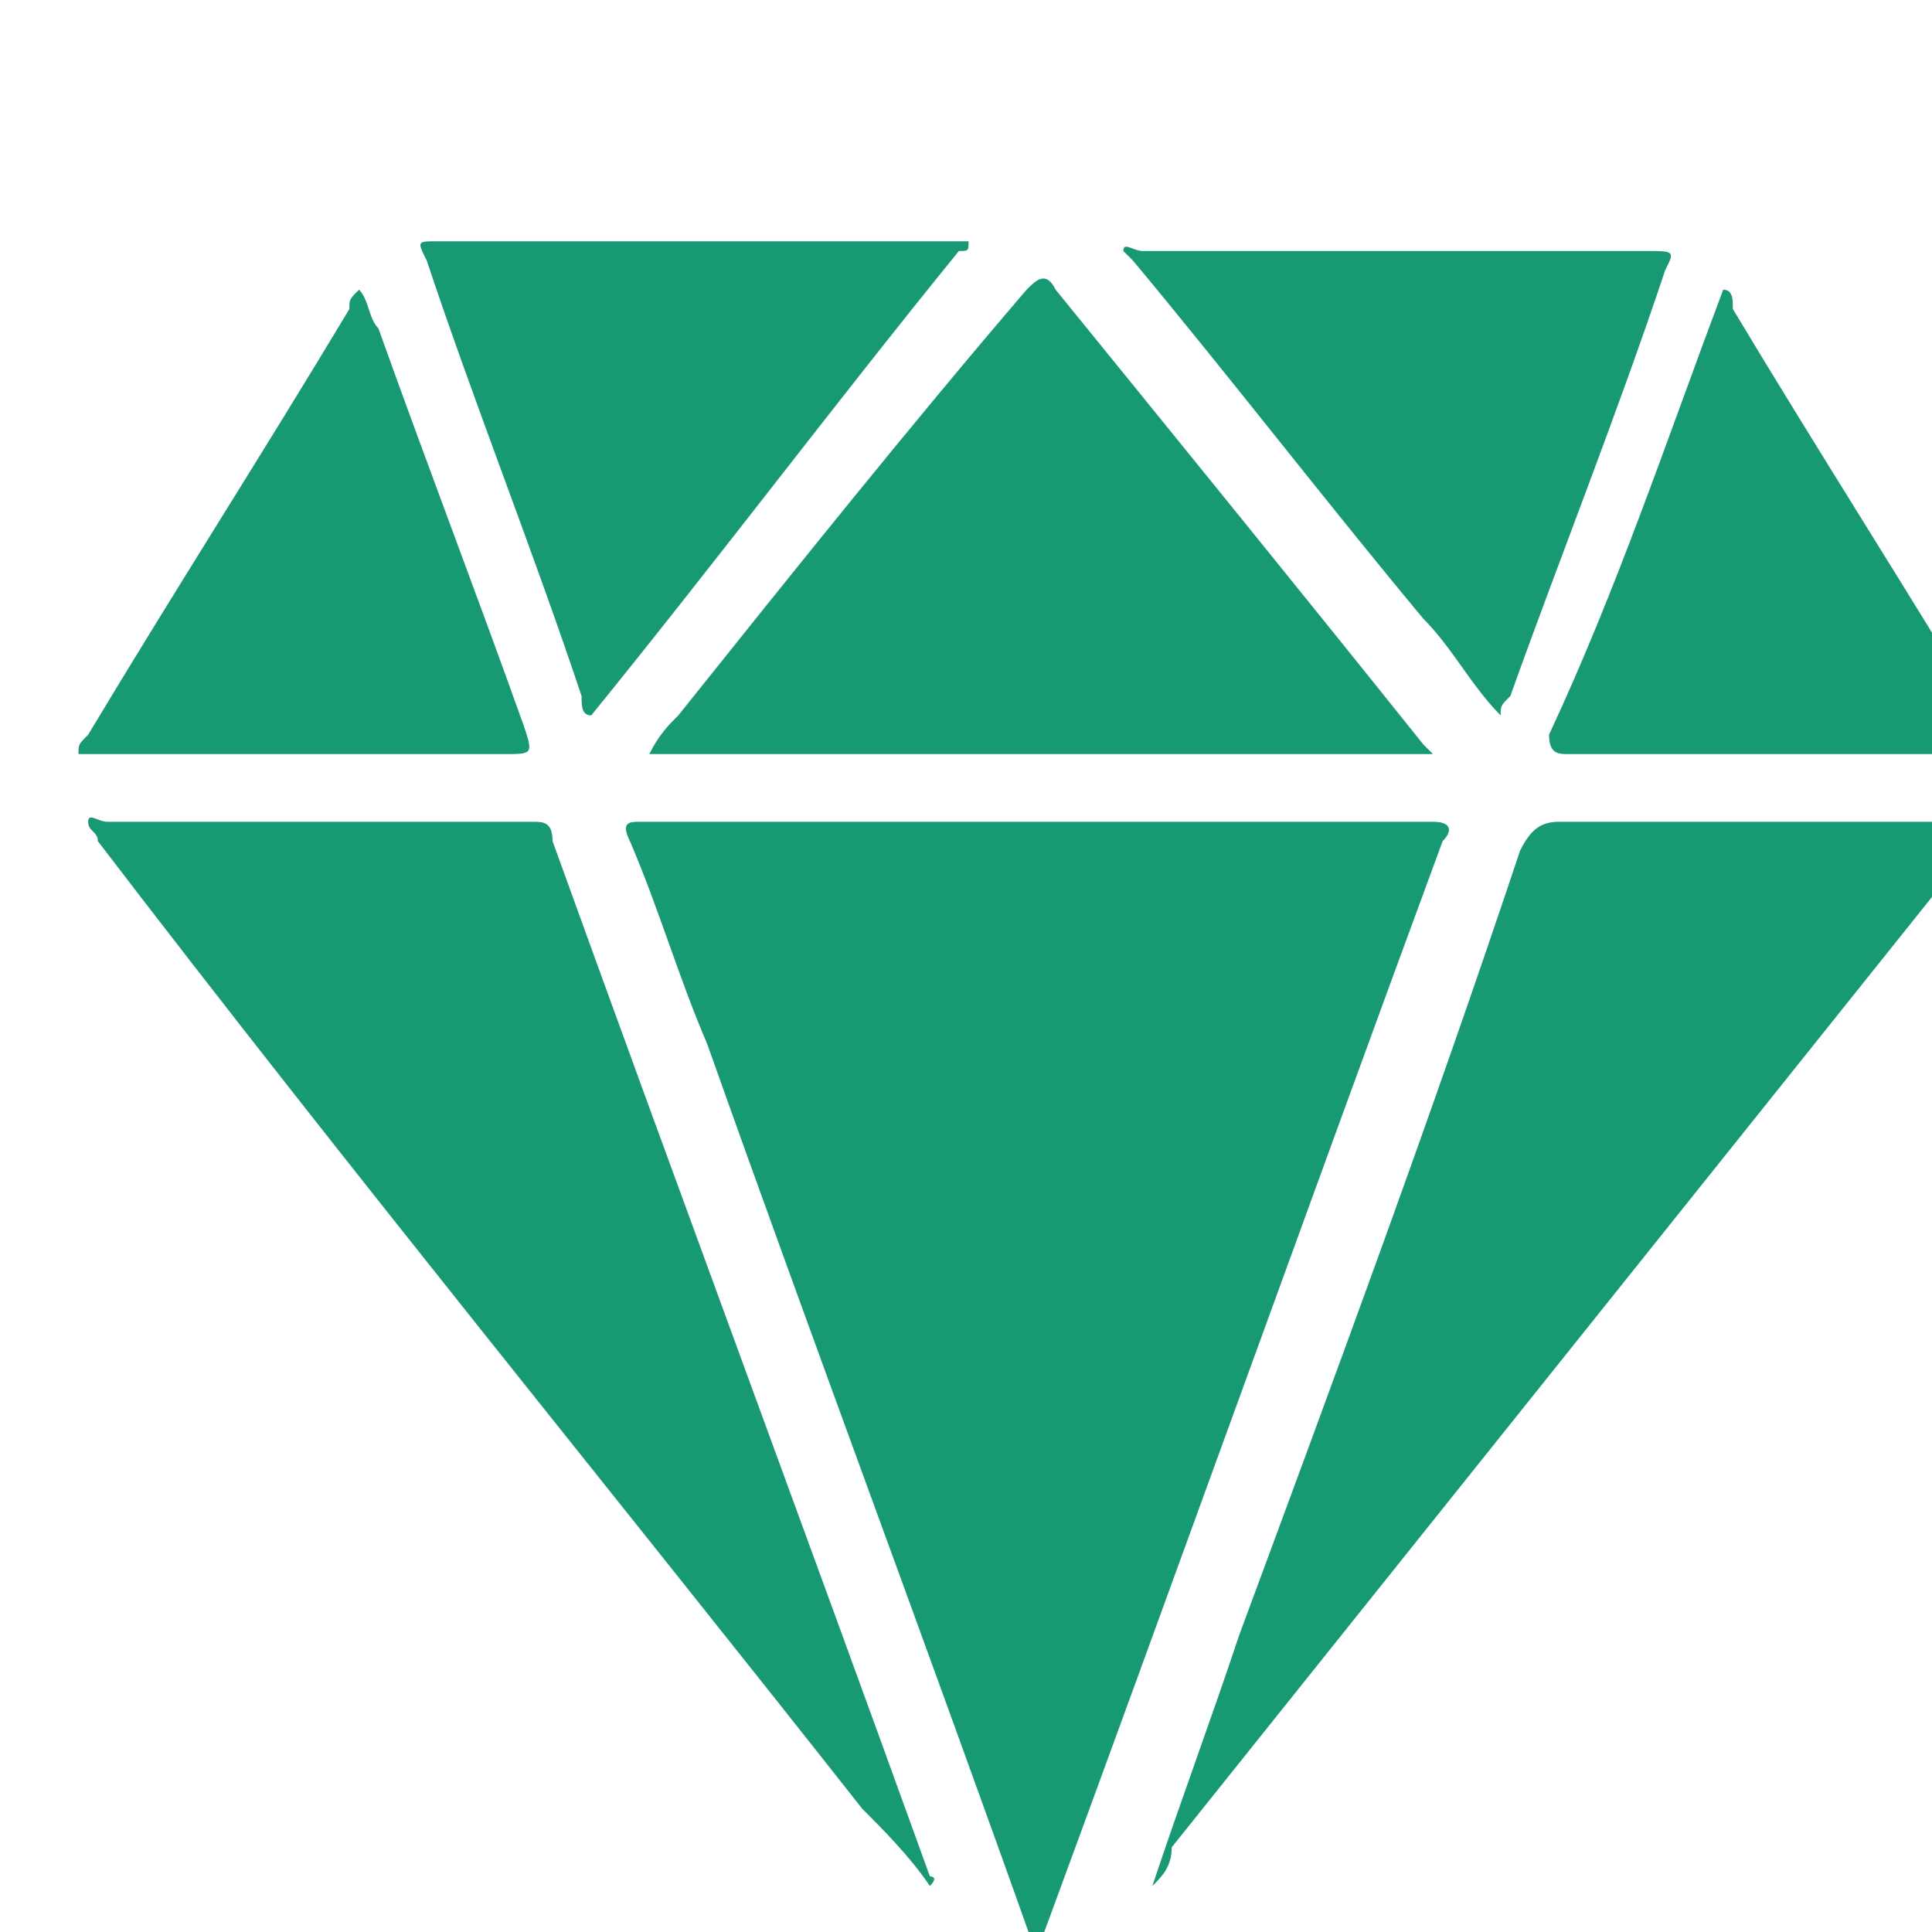 <?xml version="1.0" encoding="UTF-8" standalone="no"?>
<!-- Created with Inkscape (http://www.inkscape.org/) -->

<svg
   width="20"
   height="20"
   viewBox="0 0 5.292 5.292"
   version="1.1"
   id="svg548"
   inkscape:version="1.2.2 (b0a8486541, 2022-12-01)"
   sodipodi:docname="pointer.svg"
   xmlns:inkscape="http://www.inkscape.org/namespaces/inkscape"
   xmlns:sodipodi="http://sodipodi.sourceforge.net/DTD/sodipodi-0.dtd"
   xmlns="http://www.w3.org/2000/svg"
   xmlns:svg="http://www.w3.org/2000/svg">
  <sodipodi:namedview
     id="namedview550"
     pagecolor="#ffffff"
     bordercolor="#000000"
     borderopacity="0.25"
     inkscape:showpageshadow="2"
     inkscape:pageopacity="0.0"
     inkscape:pagecheckerboard="0"
     inkscape:deskcolor="#d1d1d1"
     inkscape:document-units="mm"
     showgrid="false"
     inkscape:zoom="2.92"
     inkscape:cx="63.184932"
     inkscape:cy="63.184932"
     inkscape:window-width="1280"
     inkscape:window-height="716"
     inkscape:window-x="0"
     inkscape:window-y="28"
     inkscape:window-maximized="1"
     inkscape:current-layer="layer1" />
  <defs
     id="defs545" />
  <g
     inkscape:label="Слой 1"
     inkscape:groupmode="layer"
     id="layer1">
    <g
       id="g82"
       transform="matrix(0.265,0,0,0.265,-128.257,-242.768)">
	<g
   id="g80">
		<path
   class="st9"
   d="m 494.8,936.5 c -0.1,0 -0.1,-0.1 -0.1,-0.2 -1.1,-3.1 -2.3,-6.3 -3.4,-9.4 -0.3,-0.7 -0.5,-1.4 -0.8,-2.1 -0.1,-0.2 0,-0.2 0.1,-0.2 2.7,0 5.5,0 8.2,0 0.2,0 0.2,0.1 0.1,0.2 -1.4,3.8 -2.8,7.7 -4.2,11.5 0.1,0.1 0.1,0.1 0.1,0.2 z"
   id="path64"
   style="fill:#179973" />

		<path
   class="st9"
   d="m 495.9,935.6 c 0.3,-0.9 0.6,-1.7 0.9,-2.6 1,-2.7 2,-5.4 2.9,-8.1 0.1,-0.2 0.2,-0.3 0.4,-0.3 1.4,0 2.9,0 4.3,0 0.1,0 0.2,0 0.2,0 0,0.1 -0.1,0.1 -0.1,0.1 -2.8,3.5 -5.6,7 -8.4,10.5 0,0.2 -0.1,0.3 -0.2,0.4 0,0 0,0 0,0 z"
   id="path66"
   style="fill:#179973" />

		<path
   class="st9"
   d="m 493.6,935.6 c -0.2,-0.3 -0.5,-0.6 -0.7,-0.8 -2.6,-3.3 -5.3,-6.6 -7.9,-10 0,0 0,0 0,0 0,-0.1 -0.1,-0.1 -0.1,-0.2 0,-0.1 0.1,0 0.2,0 0.5,0 1,0 1.5,0 1,0 1.9,0 2.9,0 0.1,0 0.2,0 0.2,0.2 1.3,3.6 2.6,7.1 3.9,10.7 0,0 0.1,0 0,0.1 z"
   id="path68"
   style="fill:#179973" />

		<path
   class="st9"
   d="m 490.7,923.9 c 0.1,-0.2 0.2,-0.3 0.3,-0.4 1.2,-1.5 2.4,-3 3.6,-4.4 0.1,-0.1 0.2,-0.2 0.3,0 1.3,1.6 2.6,3.2 3.8,4.7 0,0 0.1,0.1 0.1,0.1 -2.7,0 -5.4,0 -8.1,0 z"
   id="path70"
   style="fill:#179973" />

		<path
   class="st9"
   d="m 490.1,923.5 c -0.1,0 -0.1,-0.1 -0.1,-0.2 -0.5,-1.5 -1.1,-3 -1.6,-4.5 -0.1,-0.2 -0.1,-0.2 0.1,-0.2 1.8,0 3.5,0 5.3,0 0.1,0 0.1,0 0.2,0 0,0.1 0,0.1 -0.1,0.1 -1.3,1.6 -2.5,3.2 -3.8,4.8 0,-0.1 0,0 0,0 z"
   id="path72"
   style="fill:#179973" />

		<path
   class="st9"
   d="m 499.5,923.5 c -0.3,-0.3 -0.5,-0.7 -0.8,-1 -1,-1.2 -2,-2.5 -3,-3.7 0,0 -0.1,-0.1 -0.1,-0.1 0,-0.1 0.1,0 0.2,0 1.7,0 3.5,0 5.2,0 0.3,0 0.3,0 0.2,0.2 -0.5,1.5 -1.1,3 -1.6,4.4 -0.1,0.1 -0.1,0.1 -0.1,0.2 z"
   id="path74"
   style="fill:#179973" />

		<path
   class="st9"
   d="m 487.7,919.1 c 0.1,0.1 0.1,0.3 0.2,0.4 0.5,1.4 1,2.7 1.5,4.1 0.1,0.3 0.1,0.3 -0.2,0.3 -1.4,0 -2.8,0 -4.2,0 -0.1,0 -0.1,0 -0.2,0 0,-0.1 0,-0.1 0.1,-0.2 0.9,-1.5 1.8,-2.9 2.7,-4.4 0,-0.1 0,-0.1 0.1,-0.2 z"
   id="path76"
   style="fill:#179973" />

		<path
   class="st9"
   d="m 501.8,919.1 c 0.1,0 0.1,0.1 0.1,0.2 0.9,1.5 1.8,2.9 2.7,4.4 0,0 0.1,0.1 0.1,0.2 0,0.1 -0.1,0 -0.2,0 -1.4,0 -2.8,0 -4.3,0 -0.1,0 -0.2,0 -0.2,-0.2 0.7,-1.5 1.2,-3 1.8,-4.6 0,0.1 0,0.1 0,0 z"
   id="path78"
   style="fill:#179973" />

	</g>

</g>
  </g>
</svg>
